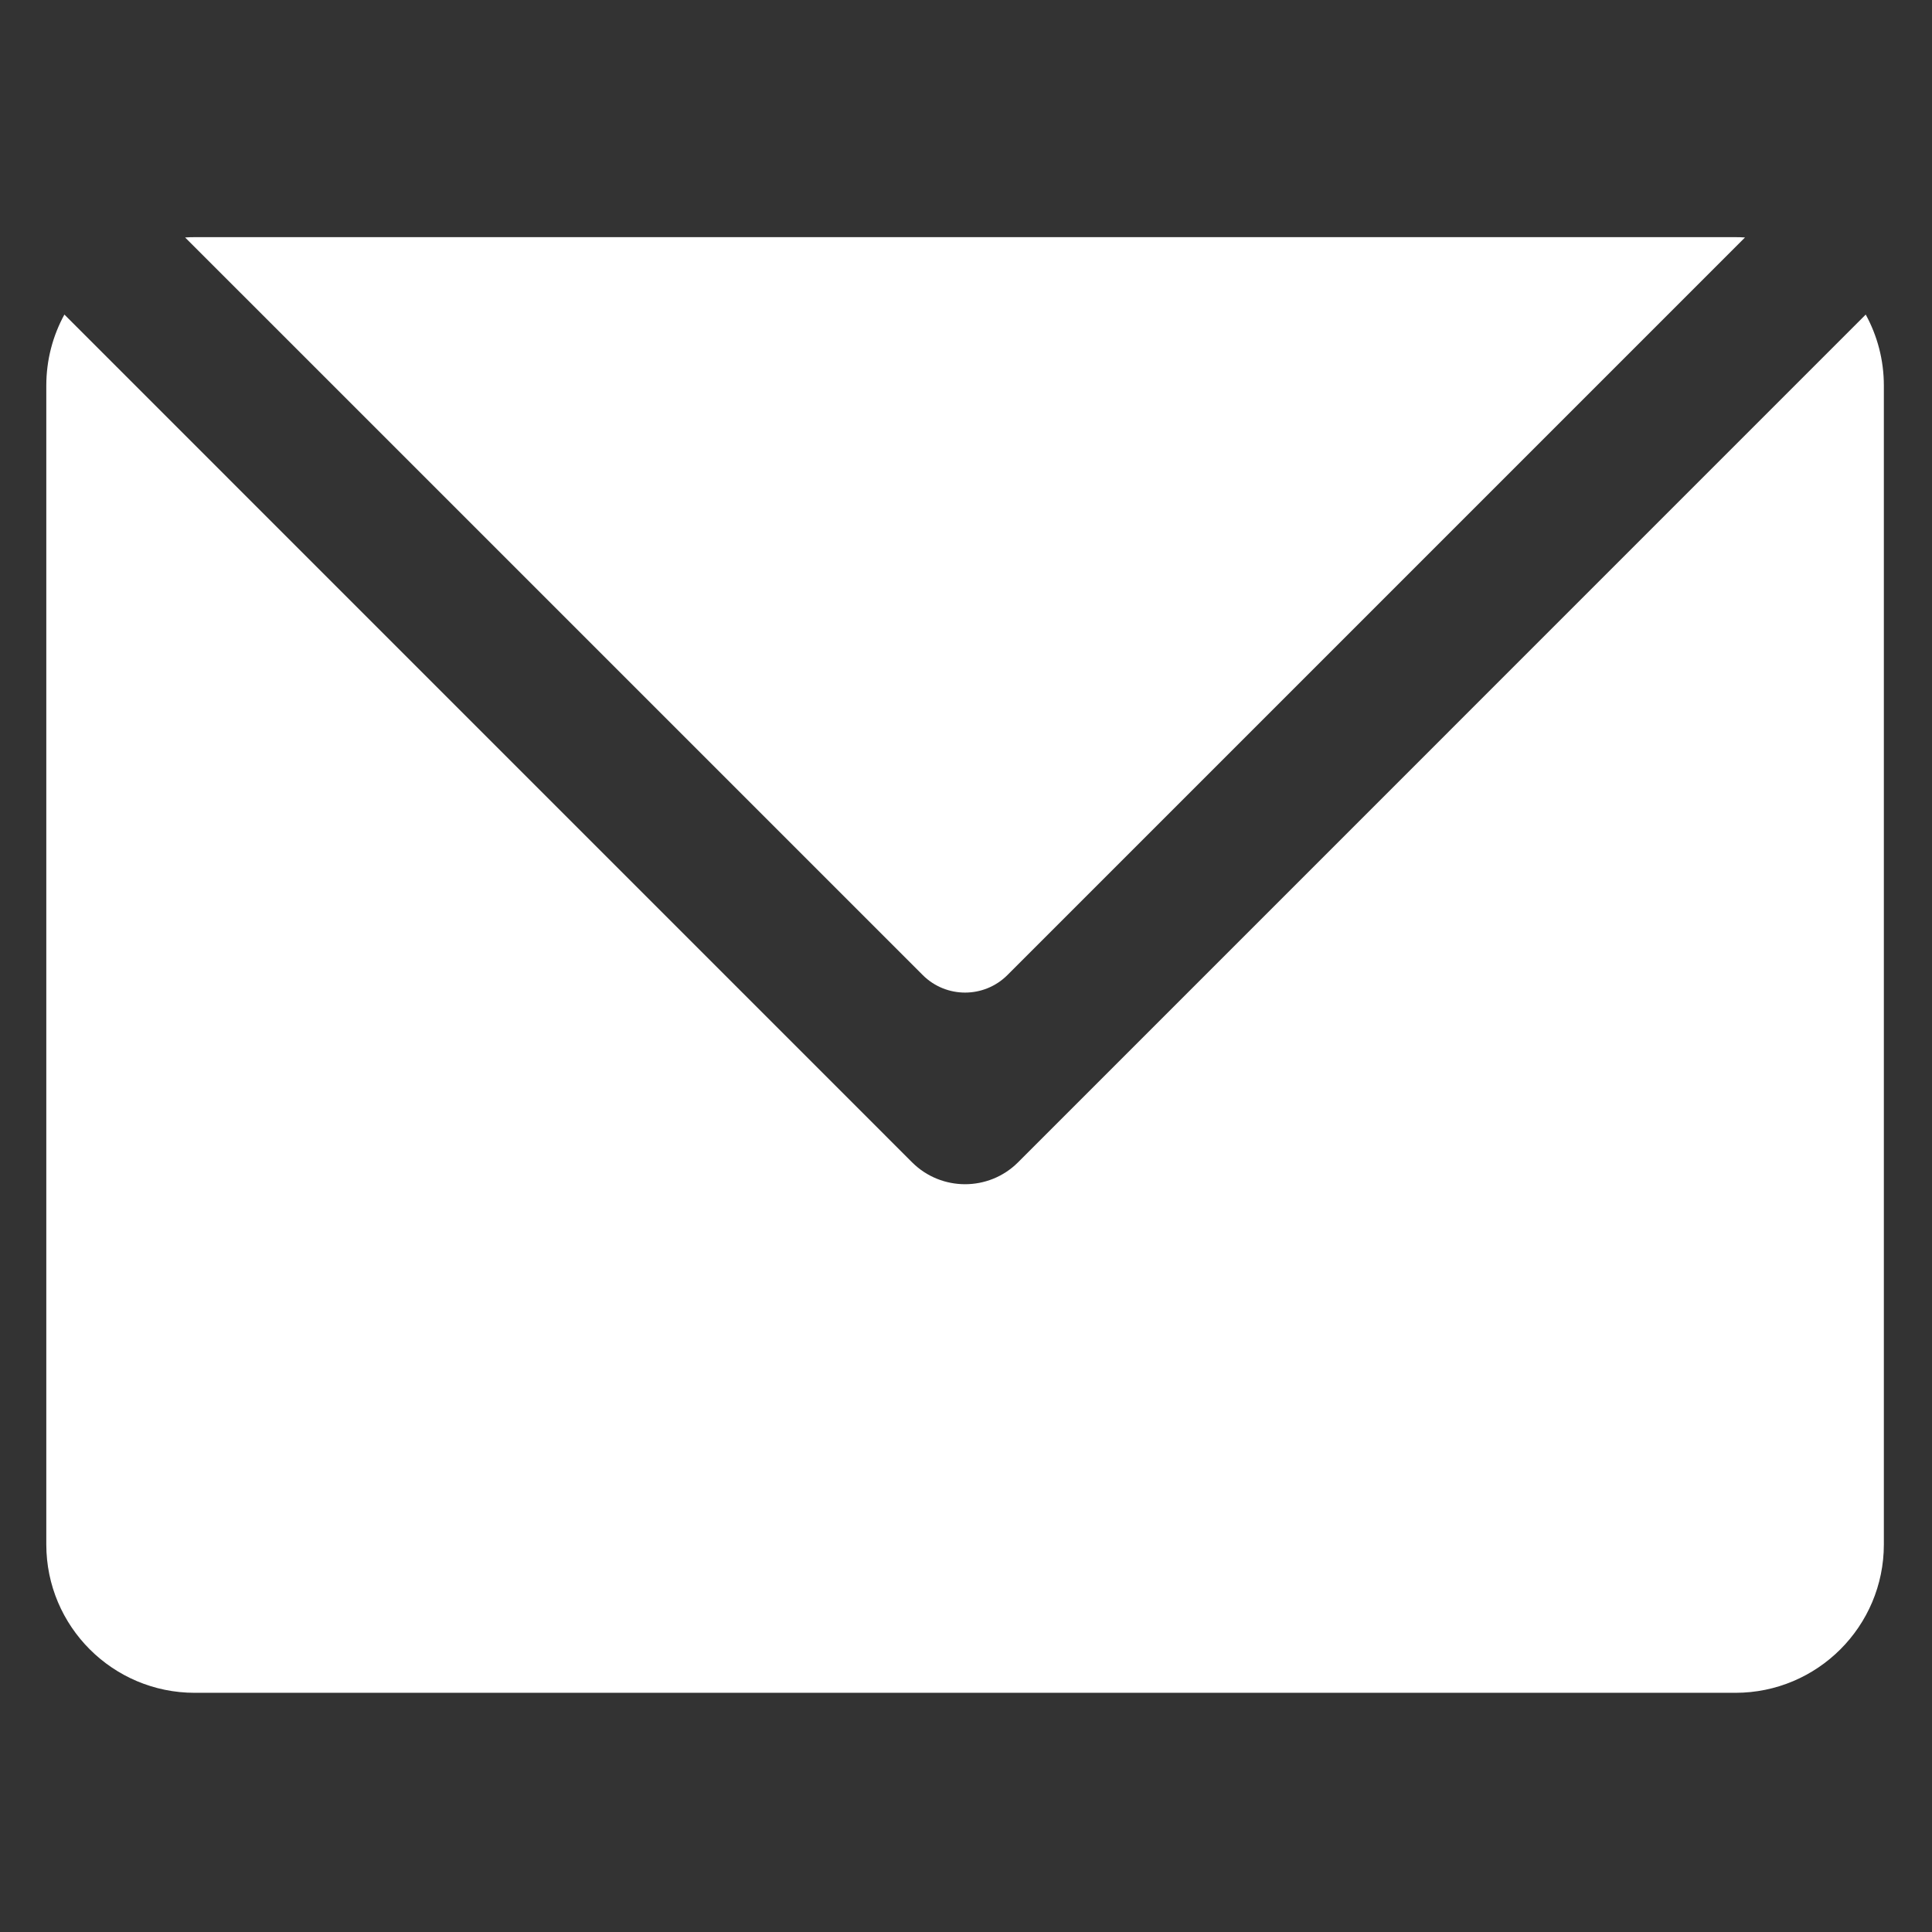 <?xml version="1.0" encoding="UTF-8" standalone="no"?>
<!DOCTYPE svg PUBLIC "-//W3C//DTD SVG 1.1//EN" "http://www.w3.org/Graphics/SVG/1.1/DTD/svg11.dtd">
<svg width="100%" height="100%" viewBox="0 0 512 512" version="1.1" xmlns="http://www.w3.org/2000/svg" xmlns:xlink="http://www.w3.org/1999/xlink" xml:space="preserve" xmlns:serif="http://www.serif.com/" style="fill-rule:evenodd;clip-rule:evenodd;stroke-linejoin:round;stroke-miterlimit:2;">
    <rect x="0" y="0" width="512" height="512" fill="#333333" stroke="none"/>
    <g id="MailIcon" transform="matrix(8.457,0,0,8.457,-7679.76,-8312.67)">
        <path d="M966.56,992.791C966.922,993.452 967.128,994.211 967.128,995.017L967.128,1031.33C967.128,1033.9 965.043,1035.98 962.476,1035.98L914.198,1035.98C911.63,1035.98 909.546,1033.9 909.546,1031.33L909.546,995.017C909.546,994.211 909.751,993.452 910.113,992.791L936.68,1019.36C937.595,1020.27 939.079,1020.27 939.993,1019.36L966.56,992.791ZM962.476,990.365C962.577,990.365 962.678,990.368 962.777,990.375L939.662,1013.49C938.93,1014.22 937.743,1014.22 937.012,1013.49L913.896,990.375C913.996,990.368 914.096,990.365 914.198,990.365L962.476,990.365Z" style="fill:white;"/>
    </g>
</svg>
